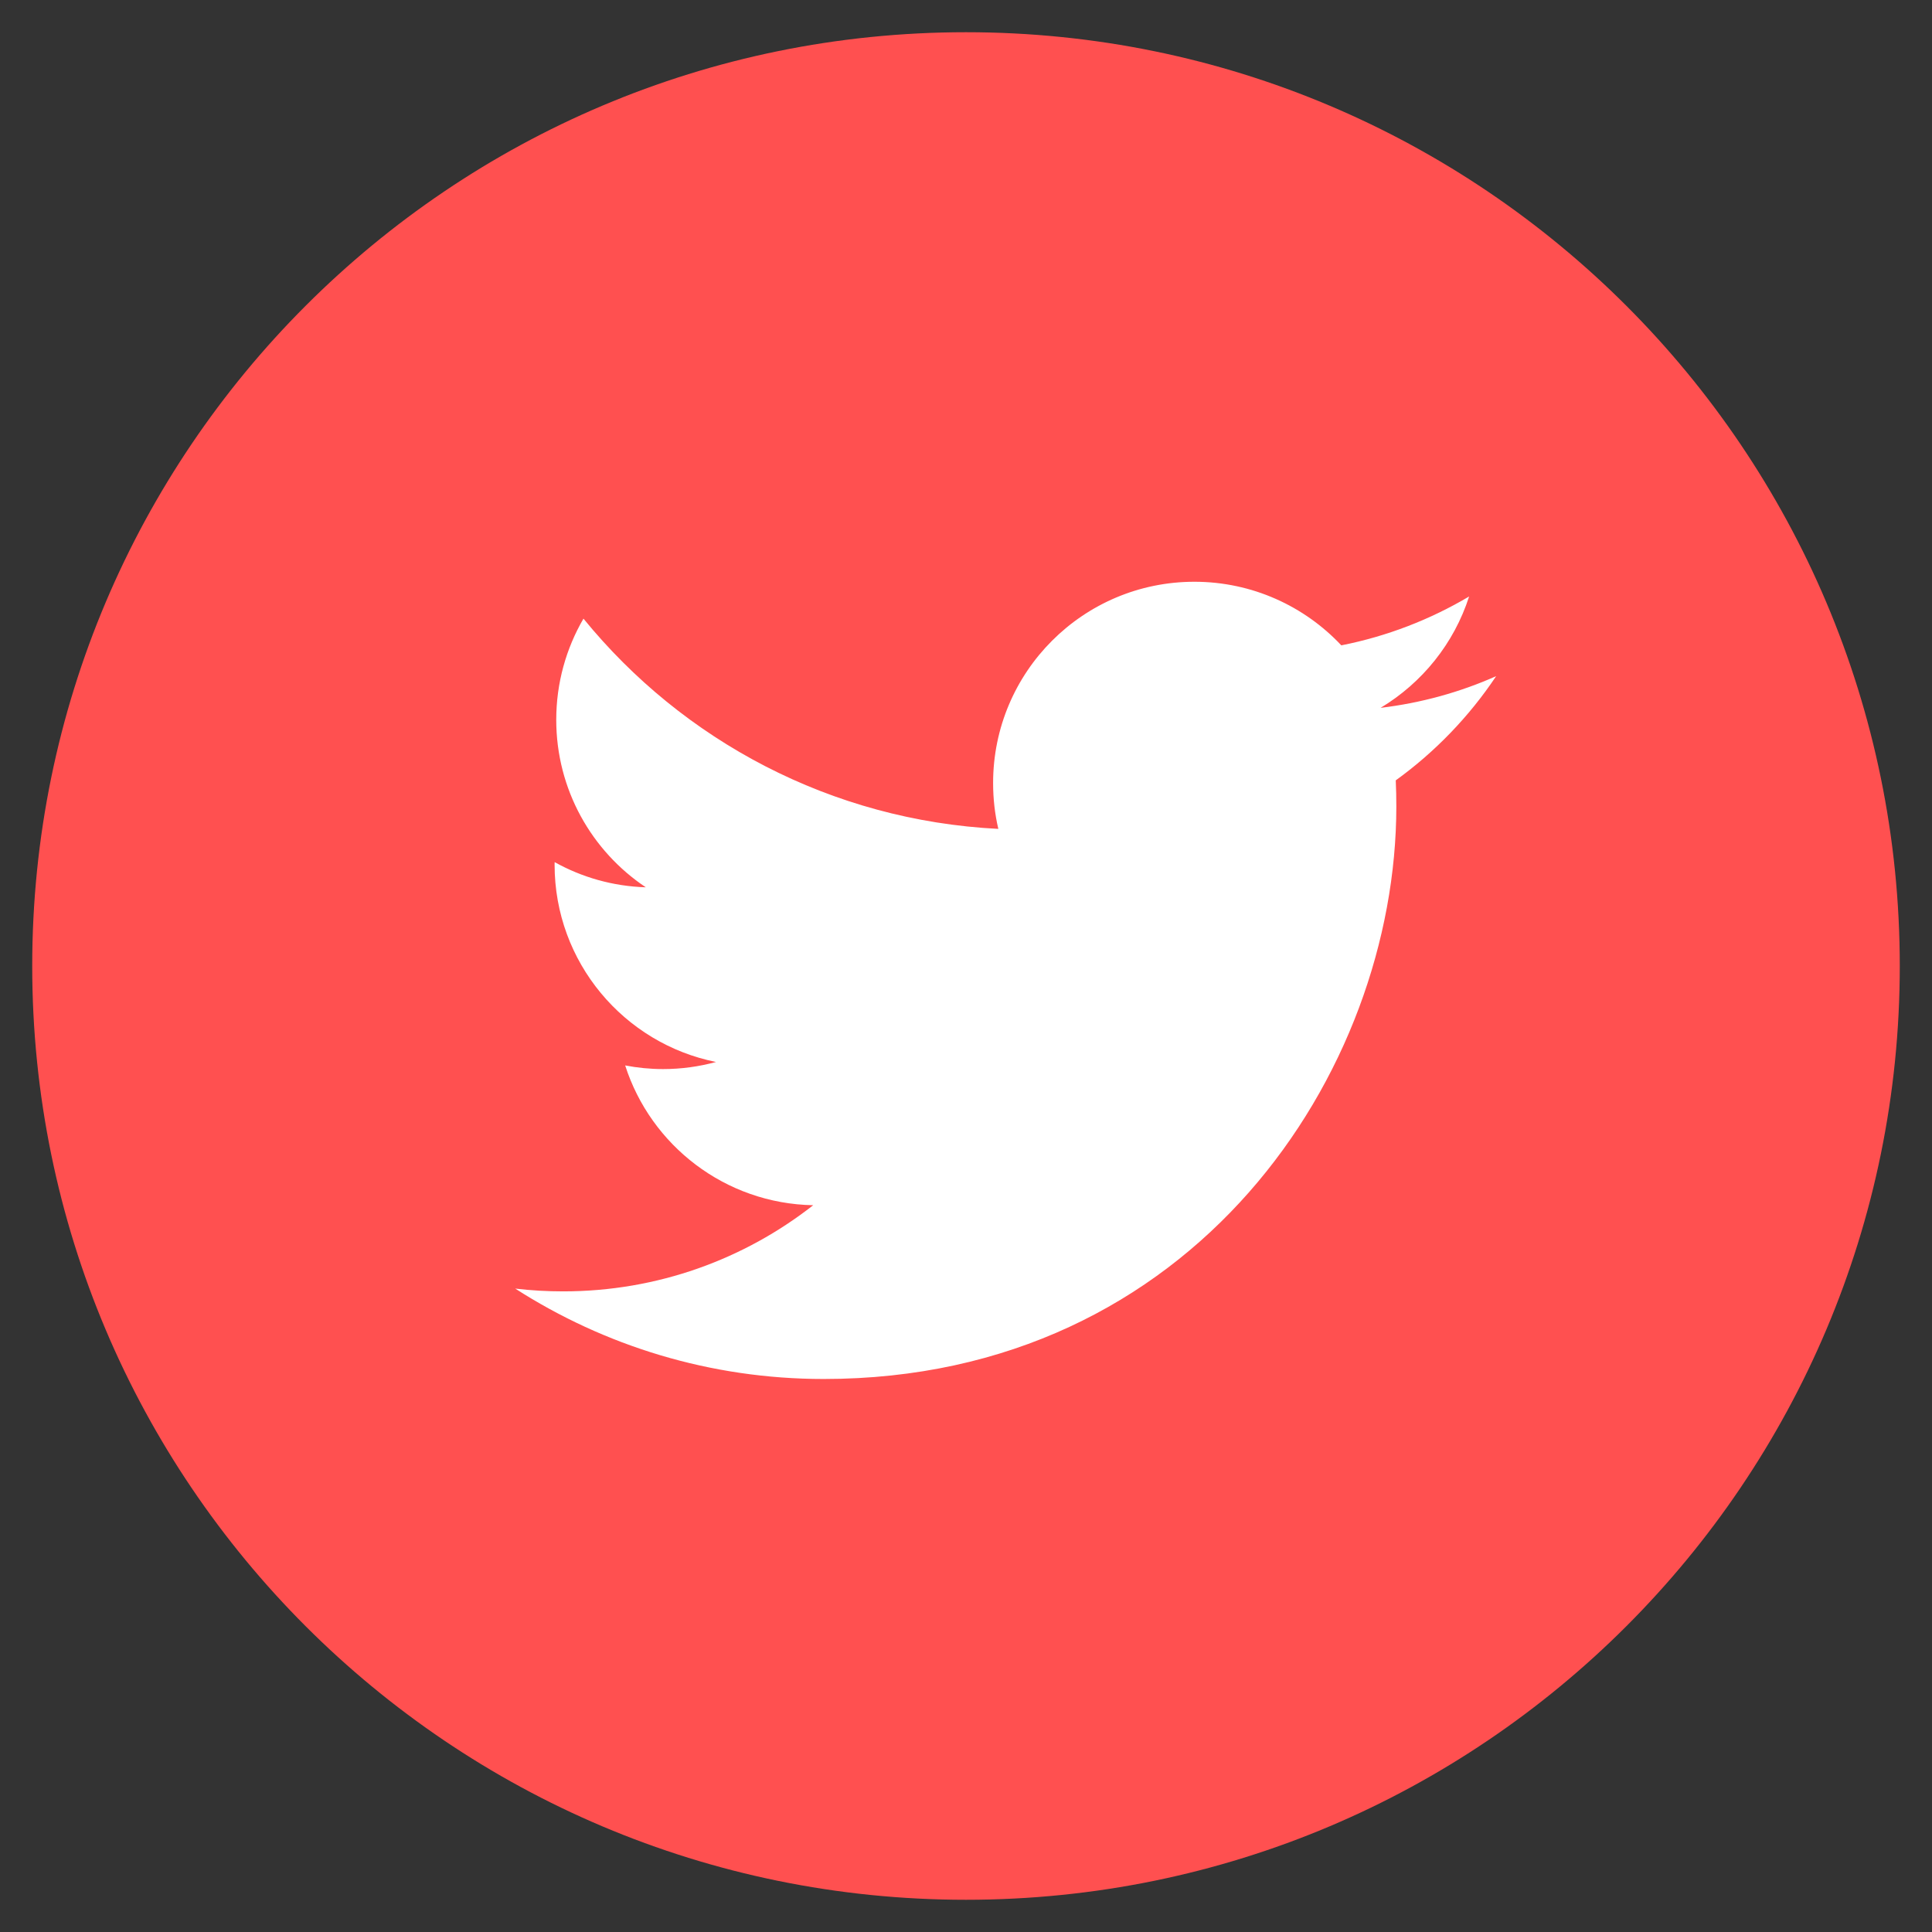 <?xml version="1.0" encoding="UTF-8"?>
<svg width="34px" height="34px" viewBox="0 0 34 34" version="1.1" xmlns="http://www.w3.org/2000/svg" xmlns:xlink="http://www.w3.org/1999/xlink">
    <rect x="0" y="0" width="34" height="34" fill="#333333" stroke="none"/>
    <!-- Generator: Sketch 58 (84663) - https://sketch.com -->
    <title>twitter-pos</title>
    <desc>Created with Sketch.</desc>
    <g id="Symbols" stroke="none" stroke-width="1" fill="none" fill-rule="evenodd">
        <g id="footer" transform="translate(-631, -40)">
            <g id="Group" transform="translate(529, 40)">
                <g id="twitter-pos" transform="translate(102, 0)">
                    <circle id="Oval-3" fill="#FFFFFF" cx="17" cy="17" r="15.3"></circle>
                    <path d="M17,0.567 C26.076,0.567 33.433,7.924 33.433,17 C33.433,26.076 26.076,33.433 17,33.433 C7.924,33.433 0.567,26.076 0.567,17 C0.567,7.924 7.924,0.567 17,0.567 Z M21.019,10.238 C19.063,10.238 17.477,11.824 17.477,13.78 C17.477,14.058 17.508,14.328 17.569,14.587 C14.625,14.439 12.015,13.03 10.268,10.887 C9.964,11.41 9.789,12.018 9.789,12.667 C9.789,13.896 10.414,14.98 11.365,15.615 C10.784,15.597 10.238,15.438 9.761,15.172 L9.76,15.217 L9.76,15.217 C9.76,16.933 10.981,18.365 12.601,18.689 C12.304,18.77 11.991,18.814 11.668,18.814 C11.439,18.814 11.217,18.791 11.002,18.75 C11.453,20.157 12.76,21.181 14.311,21.21 C13.098,22.16 11.571,22.726 9.912,22.726 C9.626,22.726 9.344,22.71 9.067,22.677 C10.634,23.682 12.495,24.268 14.496,24.268 C21.011,24.268 24.573,18.871 24.573,14.191 C24.573,14.037 24.57,13.885 24.563,13.733 C25.255,13.233 25.856,12.609 26.33,11.899 C25.696,12.181 25.013,12.371 24.296,12.457 C25.027,12.018 25.589,11.324 25.854,10.497 C25.169,10.903 24.411,11.198 23.605,11.357 C22.958,10.669 22.038,10.238 21.019,10.238 Z" id="twitter" fill="#FF5050"></path>
                </g>
            </g>
        </g>
    </g>
</svg>